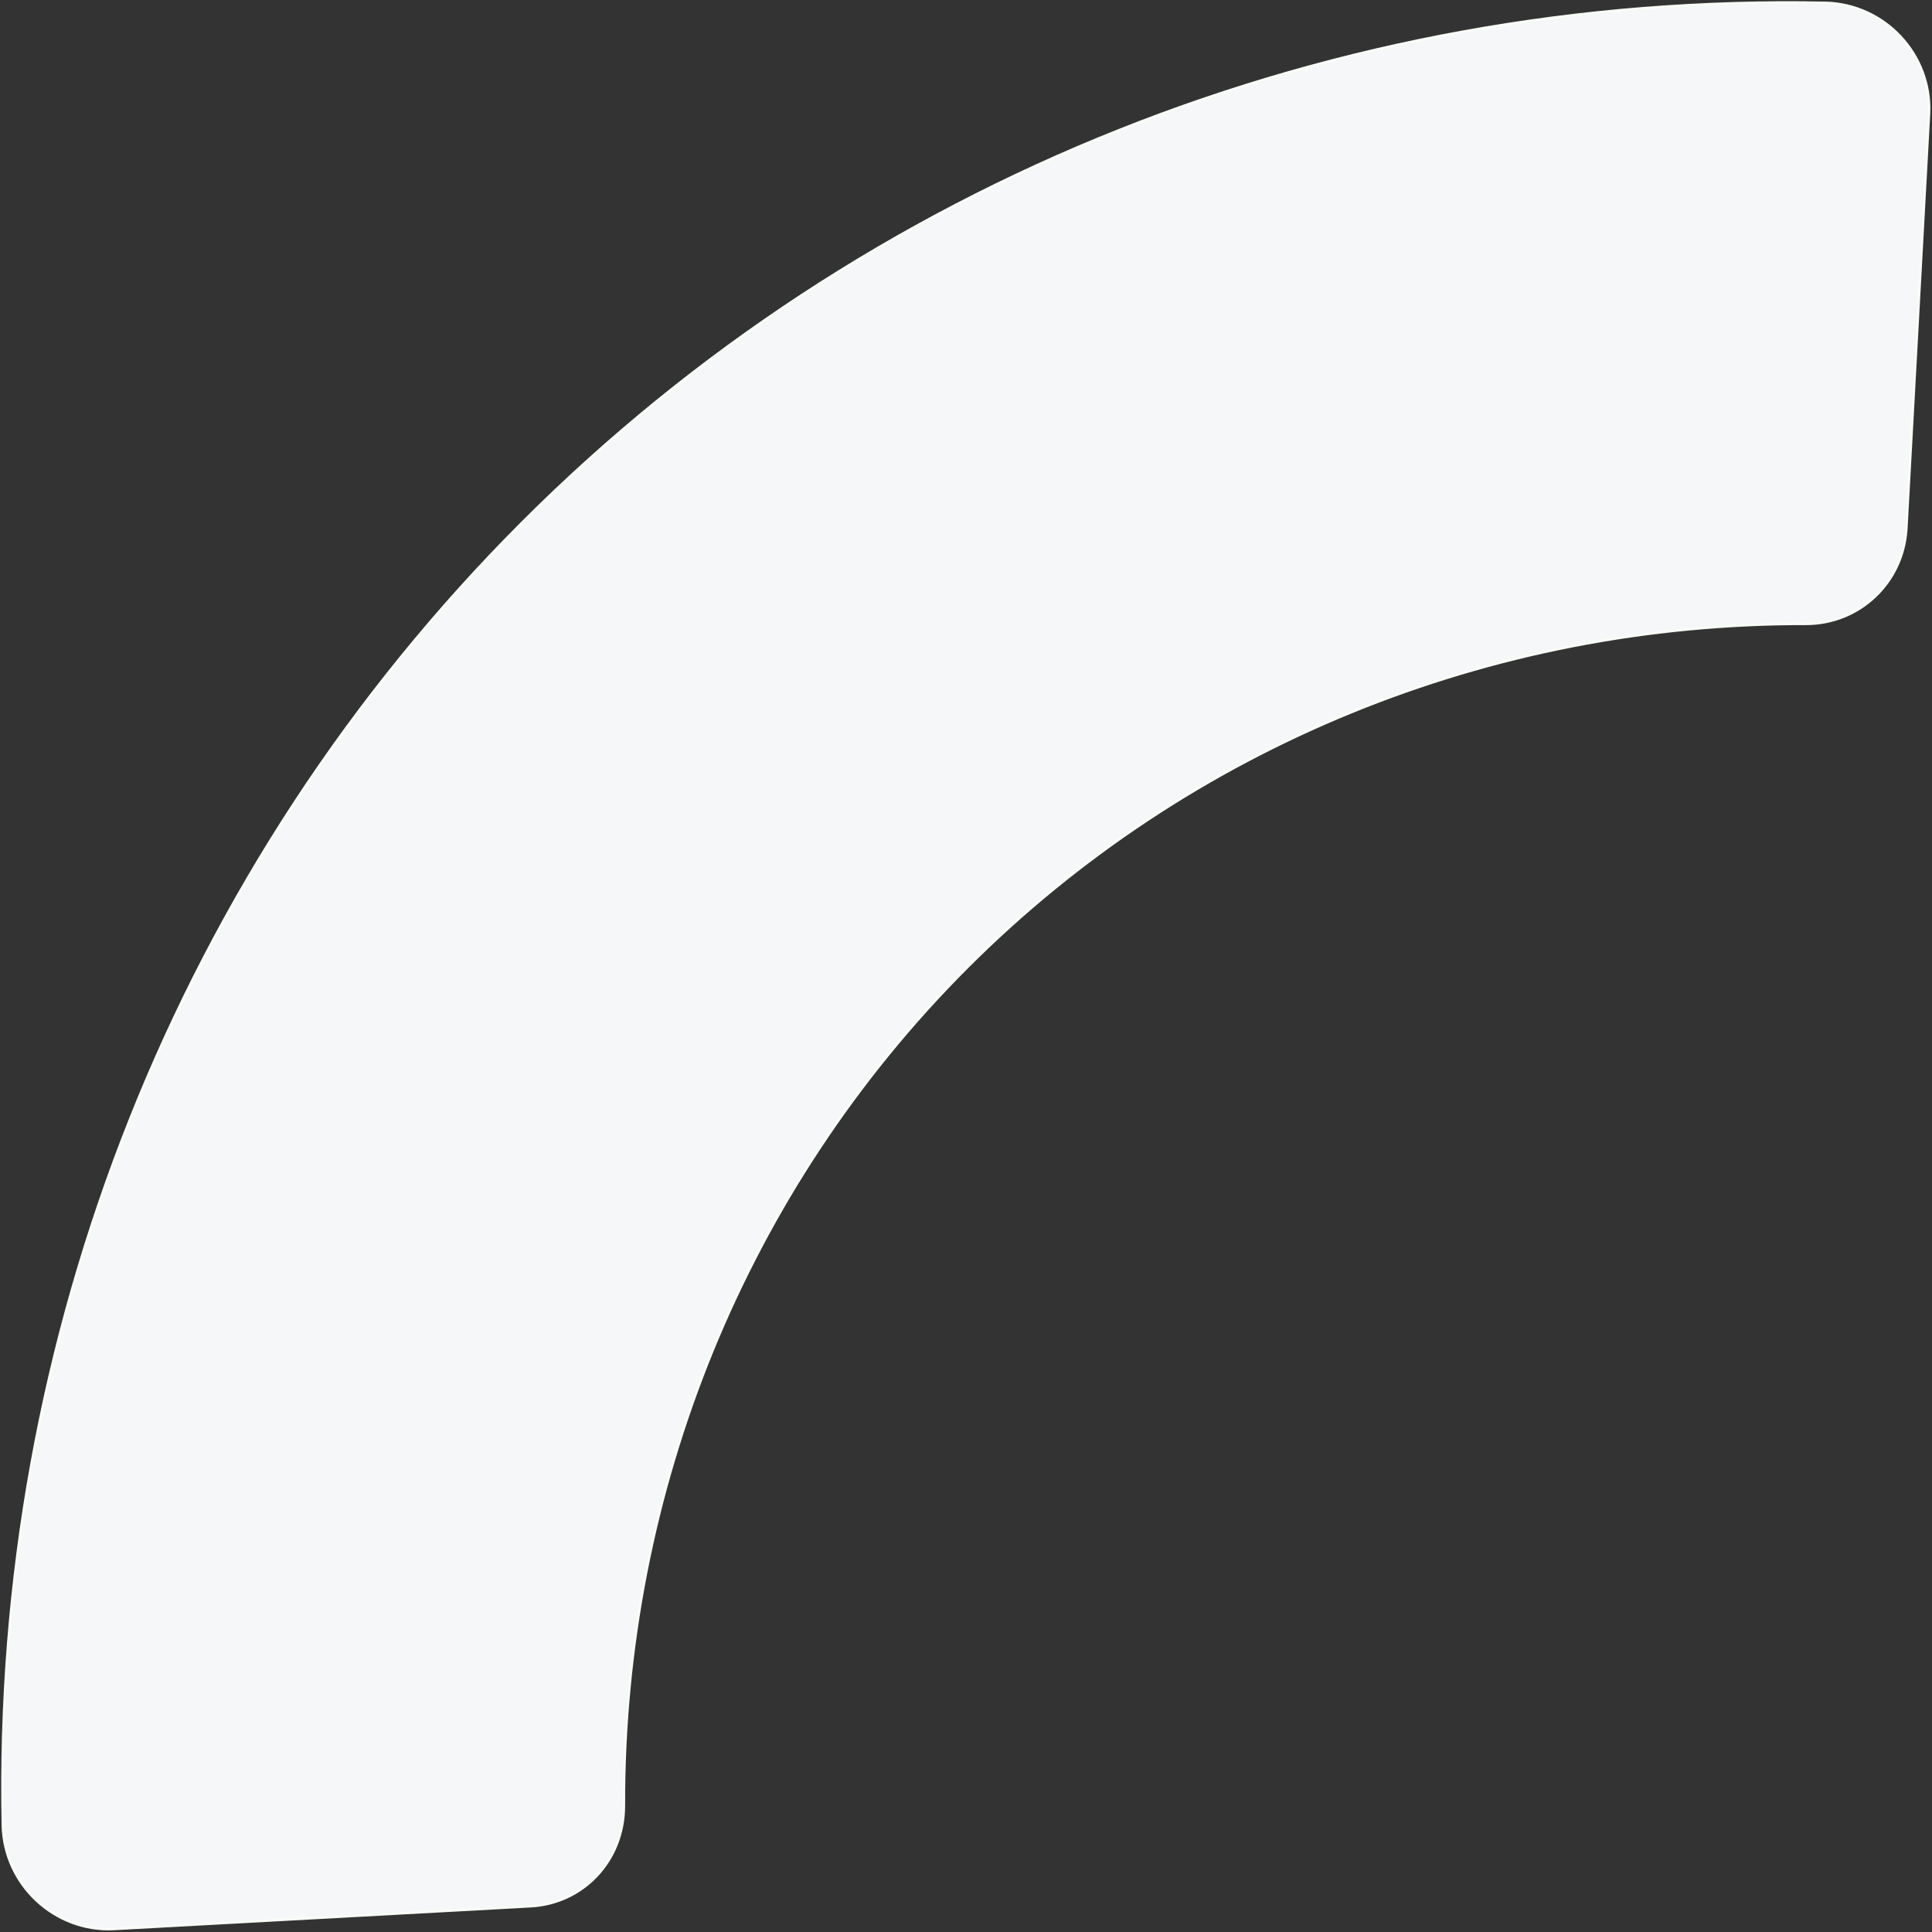 <svg width="728" height="728" viewBox="0 0 728 728" fill="none" xmlns="http://www.w3.org/2000/svg">
<rect x="0" y="0" width="728" height="728" fill="#333333" stroke="none"/>
<path d="M199.66 718.273L199.664 718.273C219.702 717.344 235.074 701.028 235.054 680.485C234.766 561.514 280.984 447.906 364.445 364.445C447.906 280.984 561.514 234.767 680.485 235.054C700.542 235.068 716.869 219.702 718.273 199.657C718.273 199.656 718.273 199.654 718.274 199.653L726.838 42.913C727.977 20.734 710.265 1.618 687.824 1.101C503.318 -2.635 326.19 67.552 196.871 196.871C67.552 326.19 -2.635 503.318 1.101 687.823C1.617 710.265 20.733 727.978 42.912 726.838L199.66 718.273Z" fill="#F5F7F8" stroke="#F8FCF6"/>
</svg>
